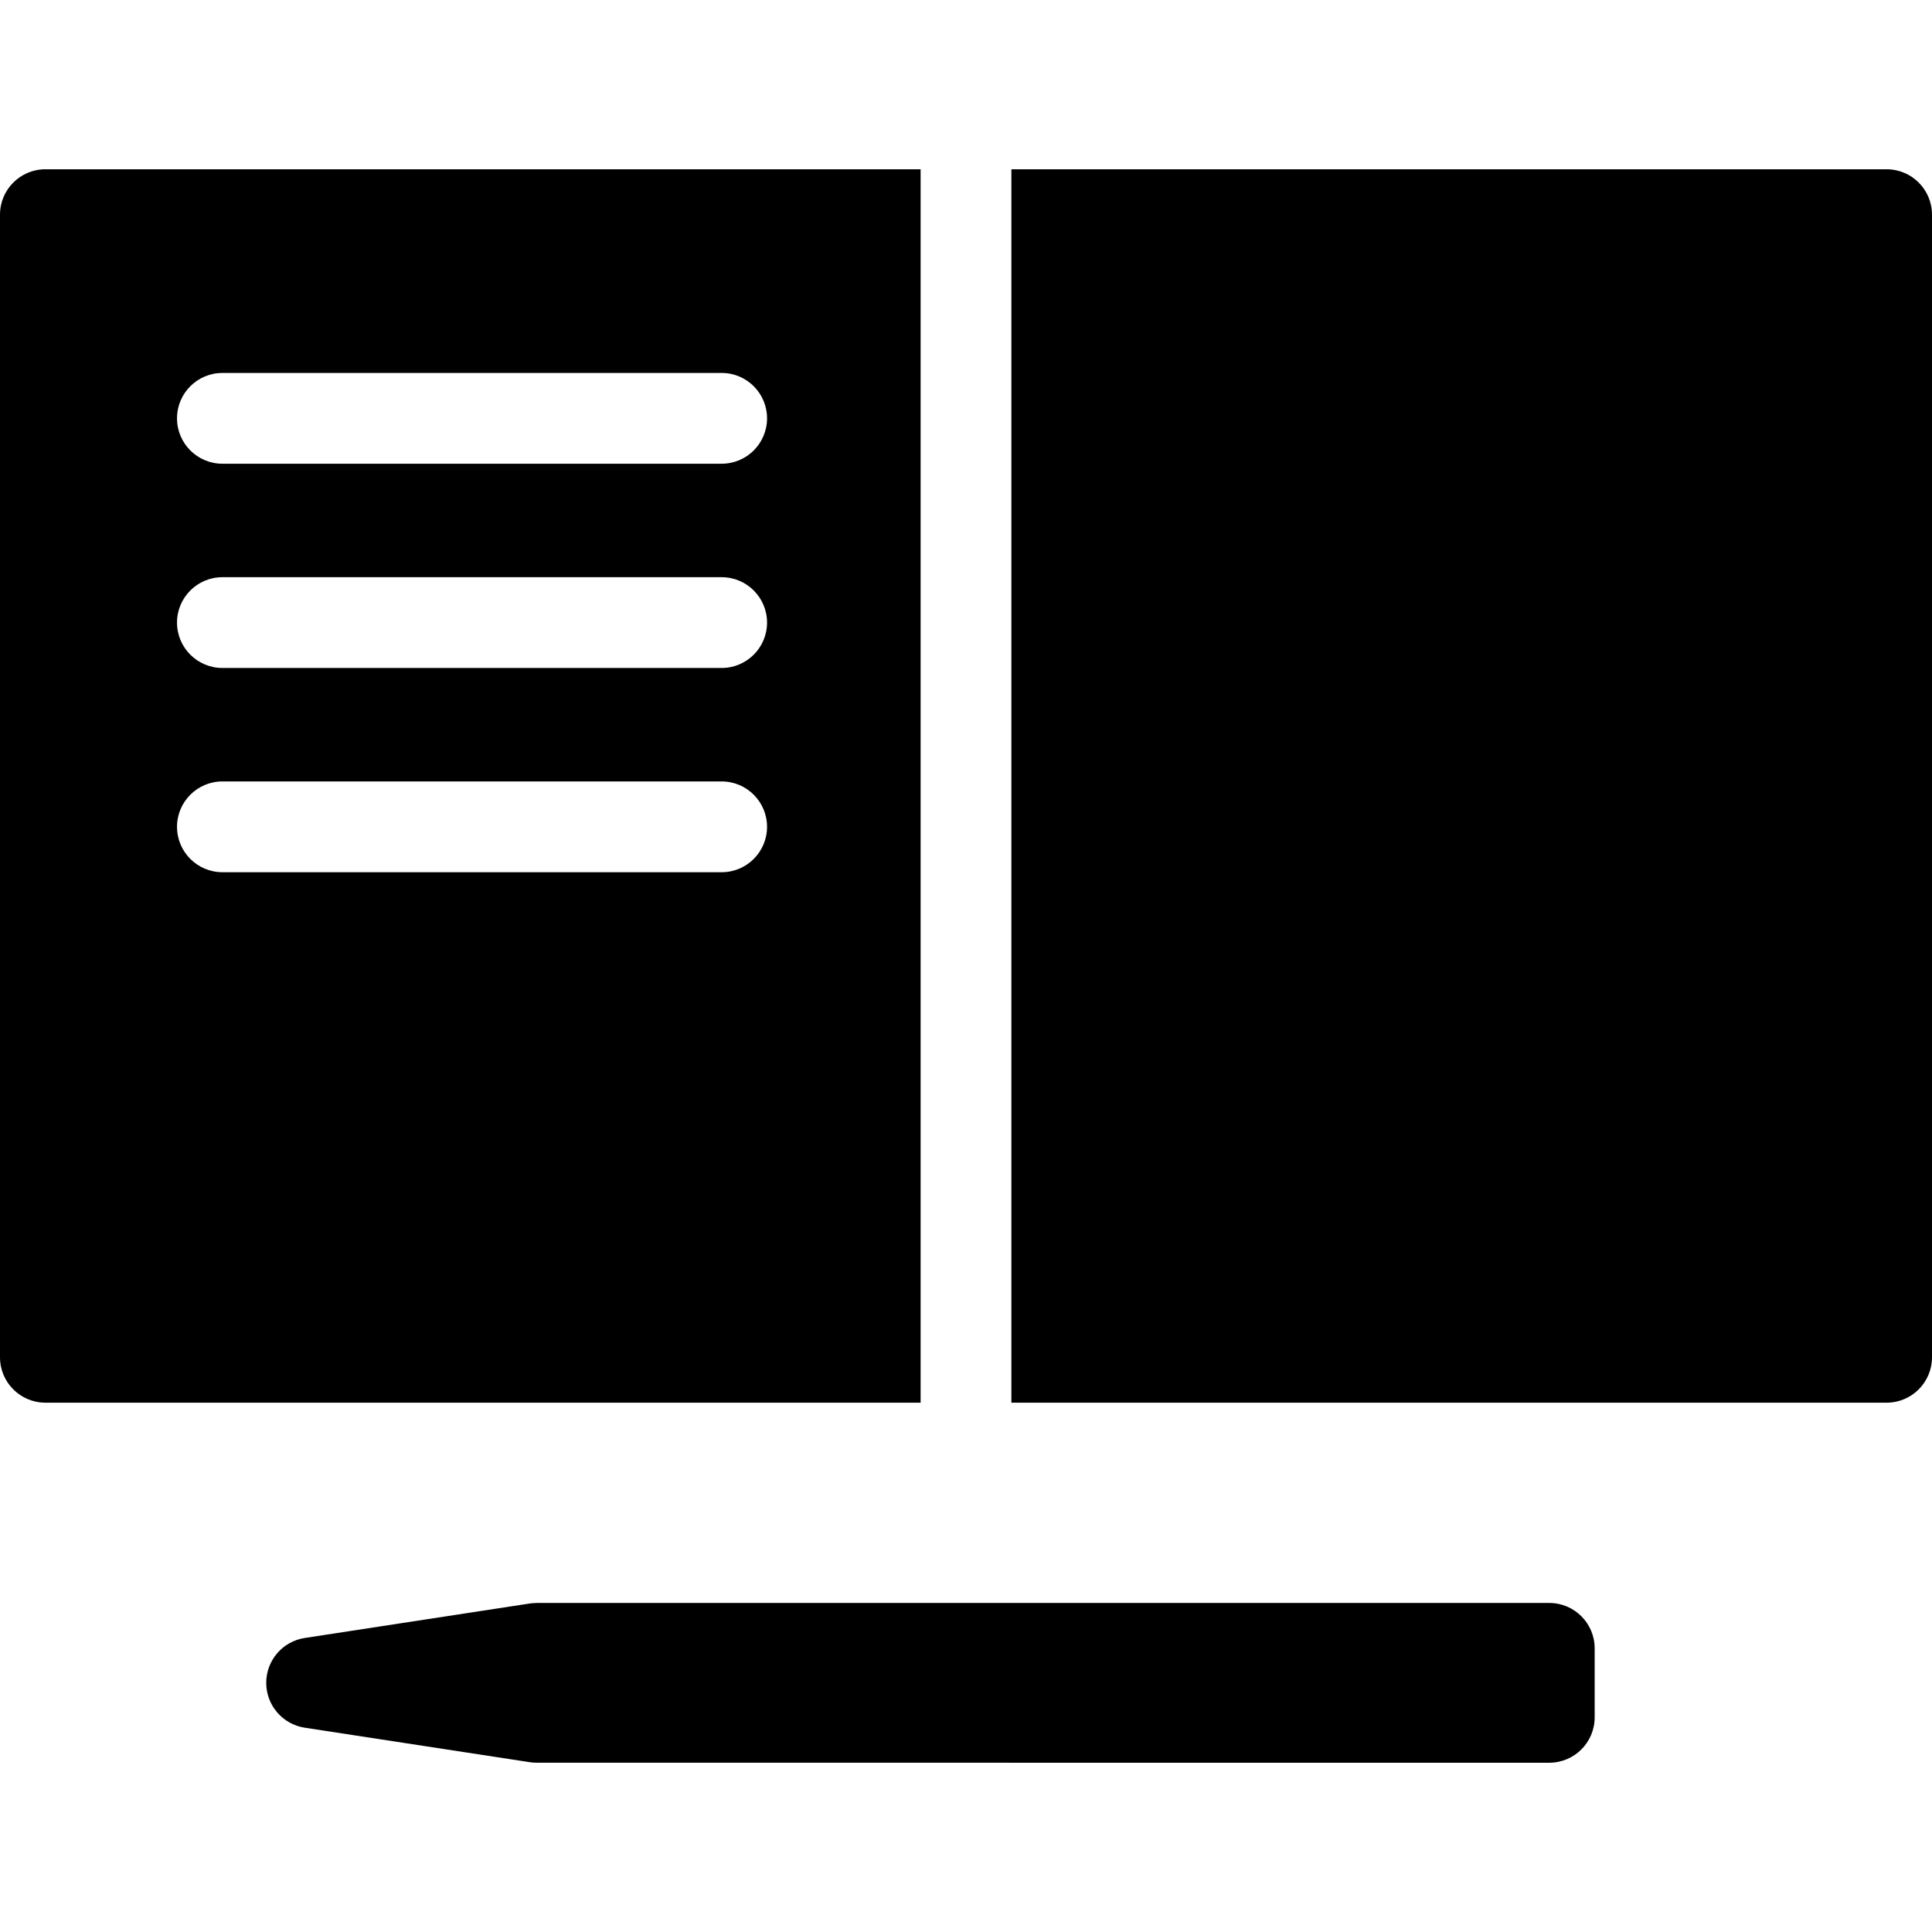 <?xml version="1.0" encoding="iso-8859-1"?>
<!-- Uploaded to: SVG Repo, www.svgrepo.com, Generator: SVG Repo Mixer Tools -->
<!DOCTYPE svg PUBLIC "-//W3C//DTD SVG 1.1//EN" "http://www.w3.org/Graphics/SVG/1.1/DTD/svg11.dtd">
<svg fill="#000000" height="800px" width="800px" version="1.1" id="Capa_1" xmlns="http://www.w3.org/2000/svg" xmlns:xlink="http://www.w3.org/1999/xlink" 
	 viewBox="0 0 212.833 212.833" xml:space="preserve">
<path d="M175.672,181.585v7.601c0,2.761-2.239,5-5,5H59.126c-0.252,0-0.505-0.019-0.757-0.058l-24.798-3.801
	c-2.44-0.374-4.243-2.474-4.243-4.942c0-2.469,1.802-4.568,4.243-4.942l24.798-3.8c0.229-0.035,0.458-0.047,0.686-0.05
	c0.024,0,0.047-0.007,0.071-0.007h111.545C173.433,176.585,175.672,178.824,175.672,181.585z M101.417,154.522H5
	c-2.761,0-5-2.239-5-5V23.647c0-2.761,2.239-5,5-5h96.417V154.522z M19.5,46.085c0,2.761,2.239,5,5,5h55c2.761,0,5-2.239,5-5
	s-2.239-5-5-5h-55C21.739,41.085,19.5,43.324,19.5,46.085z M84.5,91.085c0-2.761-2.239-5-5-5h-55c-2.761,0-5,2.239-5,5s2.239,5,5,5
	h55C82.261,96.085,84.5,93.846,84.5,91.085z M84.5,68.585c0-2.761-2.239-5-5-5h-55c-2.761,0-5,2.239-5,5s2.239,5,5,5h55
	C82.261,73.585,84.5,71.346,84.5,68.585z M207.833,18.647h-96.417v135.875h96.417c2.761,0,5-2.239,5-5V23.647
	C212.833,20.886,210.595,18.647,207.833,18.647z"/>
</svg>
